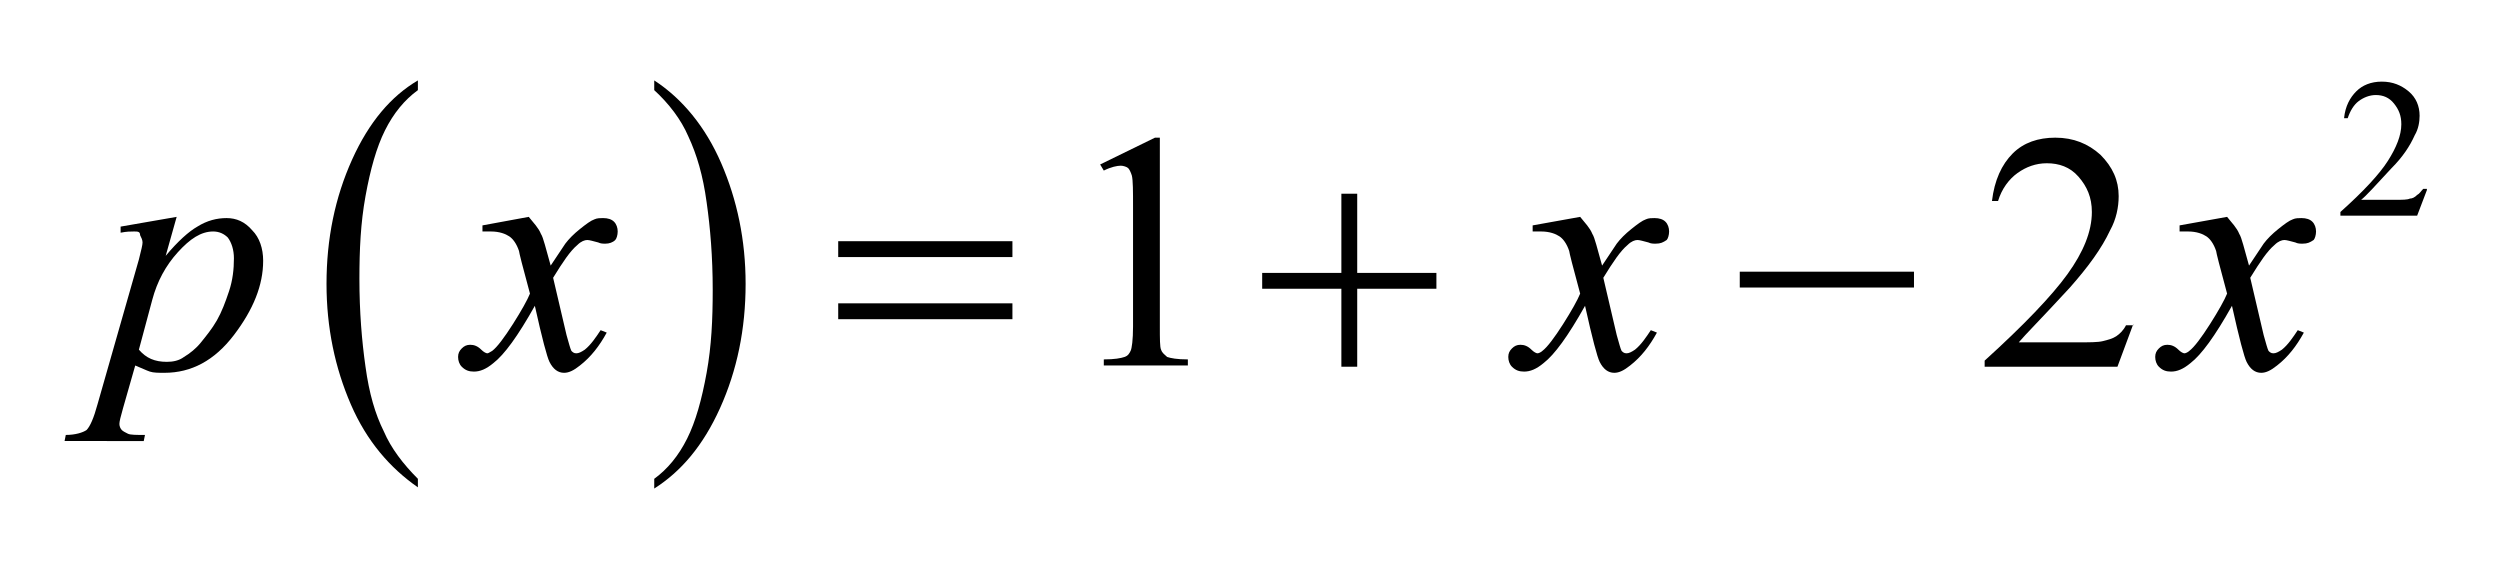 <!-- Generator: Adobe Illustrator 22.1.0, SVG Export Plug-In  -->
<svg version="1.1"
	 xmlns="http://www.w3.org/2000/svg" xmlns:xlink="http://www.w3.org/1999/xlink" xmlns:a="http://ns.adobe.com/AdobeSVGViewerExtensions/3.0/"
	 x="0px" y="0px" width="205.2px" height="46.9px" viewBox="0 0 205.2 46.9" style="enable-background:new 0 0 205.2 46.9;"
	 xml:space="preserve">
<style type="text/css">
	.st0{clip-path:url(#SVGID_4_);}
	.st1{clip-path:url(#SVGID_8_);}
</style>
<defs>
</defs>
<g>
	<g>
		<defs>
			<rect id="SVGID_1_" y="0.3" width="205.2" height="46.6"/>
		</defs>
		<clipPath id="SVGID_2_">
			<use xlink:href="#SVGID_1_"  style="overflow:visible;"/>
		</clipPath>
	</g>
	<g>
		<defs>
			<polygon id="SVGID_3_" points="0.6,46.3 205,46.3 205,0 0.6,0 0.6,46.3 			"/>
		</defs>
		<clipPath id="SVGID_4_">
			<use xlink:href="#SVGID_3_"  style="overflow:visible;"/>
		</clipPath>
		<g class="st0">
			<path d="M34.3,39.3V40c-2.3-1.6-4.2-3.8-5.5-6.8c-1.3-3-2-6.3-2-9.9c0-3.7,0.7-7.1,2.1-10.2c1.4-3.1,3.2-5.2,5.4-6.5v0.8
				c-1.1,0.8-2,1.9-2.7,3.3s-1.2,3.2-1.6,5.4s-0.5,4.4-0.5,6.8c0,2.7,0.2,5.1,0.5,7.2c0.3,2.2,0.8,3.9,1.5,5.3
				C32.1,36.8,33.1,38.1,34.3,39.3z"/>
		</g>
		<g class="st0">
			<path d="M53.7,7.4V6.6c2.3,1.5,4.2,3.8,5.5,6.8c1.3,3,2,6.3,2,9.9c0,3.7-0.7,7.1-2.1,10.2c-1.4,3.1-3.2,5.2-5.4,6.6v-0.8
				c1.1-0.8,2-1.9,2.7-3.3c0.7-1.4,1.2-3.2,1.6-5.4s0.5-4.4,0.5-6.8c0-2.7-0.2-5.1-0.5-7.2c-0.3-2.2-0.8-3.9-1.5-5.4
				C55.9,9.8,54.9,8.5,53.7,7.4z"/>
		</g>
		<g class="st0">
			<path d="M199.2,15.6l-0.8,2.1h-6.3v-0.3c1.9-1.7,3.2-3.1,3.9-4.2s1.1-2.1,1.1-3c0-0.7-0.2-1.2-0.6-1.7s-0.9-0.7-1.5-0.7
				c-0.5,0-1,0.2-1.4,0.5c-0.4,0.3-0.7,0.8-0.9,1.4h-0.3c0.1-1,0.5-1.7,1-2.2c0.5-0.5,1.2-0.8,2.1-0.8c0.9,0,1.6,0.3,2.2,0.8
				s0.9,1.2,0.9,2c0,0.5-0.1,1.1-0.4,1.6c-0.4,0.9-1,1.8-1.9,2.7c-1.3,1.4-2.1,2.3-2.5,2.6h2.8c0.6,0,1,0,1.2-0.1
				c0.2,0,0.4-0.1,0.6-0.3c0.2-0.1,0.3-0.3,0.5-0.5H199.2z"/>
		</g>
		<g class="st0">
			<path d="M90.3,13.5l4.5-2.2h0.4v15.5c0,1,0,1.7,0.1,1.9c0.1,0.3,0.3,0.4,0.5,0.6c0.3,0.1,0.8,0.2,1.7,0.2v0.5h-6.9v-0.5
				c0.9,0,1.4-0.1,1.7-0.2s0.4-0.3,0.5-0.5c0.1-0.2,0.2-0.9,0.2-2V17c0-1.3,0-2.2-0.1-2.6c-0.1-0.3-0.2-0.5-0.3-0.6
				s-0.4-0.2-0.6-0.2c-0.3,0-0.8,0.1-1.4,0.4L90.3,13.5z"/>
			<path d="M175.1,26.6l-1.3,3.5h-10.9v-0.5c3.2-2.9,5.5-5.3,6.8-7.1c1.3-1.8,2-3.5,2-5.1c0-1.2-0.4-2.1-1.1-2.9s-1.6-1.1-2.6-1.1
				c-0.9,0-1.7,0.3-2.4,0.8s-1.3,1.3-1.6,2.3h-0.5c0.2-1.7,0.8-3,1.7-3.9c0.9-0.9,2.1-1.3,3.5-1.3c1.5,0,2.7,0.5,3.7,1.4
				c1,1,1.5,2.1,1.5,3.4c0,0.9-0.2,1.9-0.7,2.8c-0.7,1.5-1.8,3-3.3,4.7c-2.3,2.5-3.7,3.9-4.2,4.5h4.8c1,0,1.7,0,2.1-0.1
				s0.8-0.2,1.1-0.4s0.6-0.5,0.8-0.9H175.1z"/>
		</g>
		<g class="st0">
			<path d="M14.5,17.8L13.6,21c1-1.2,1.9-2,2.6-2.4c0.8-0.5,1.6-0.7,2.4-0.7c0.8,0,1.5,0.3,2.1,1c0.6,0.6,0.9,1.5,0.9,2.5
				c0,2-0.8,4-2.4,6.1c-1.6,2.1-3.5,3.1-5.7,3.1c-0.5,0-0.9,0-1.2-0.1c-0.3-0.1-0.7-0.3-1.2-0.5l-1,3.5c-0.2,0.7-0.3,1.1-0.3,1.3
				c0,0.2,0.1,0.4,0.2,0.5c0.1,0.1,0.3,0.2,0.5,0.3c0.2,0.1,0.7,0.1,1.4,0.1l-0.1,0.5H5.3l0.1-0.5c0.8,0,1.4-0.2,1.7-0.4
				c0.3-0.3,0.6-1,0.9-2.1l3.4-11.9c0.2-0.8,0.3-1.2,0.3-1.4c0-0.2-0.1-0.4-0.2-0.6C11.5,19,11.3,19,11,19c-0.3,0-0.6,0-1.1,0.1
				v-0.5L14.5,17.8z M11.4,28.7c0.6,0.7,1.3,1,2.3,1c0.5,0,1-0.1,1.4-0.4c0.5-0.3,1-0.7,1.4-1.2s0.9-1.1,1.3-1.8
				c0.4-0.7,0.7-1.5,1-2.4s0.4-1.8,0.4-2.7c0-0.7-0.2-1.3-0.5-1.7C18.4,19.2,18,19,17.5,19c-1,0-1.9,0.6-2.9,1.7s-1.7,2.4-2.1,3.9
				L11.4,28.7z"/>
			<path d="M43.4,17.8c0.4,0.5,0.8,0.9,1,1.4c0.2,0.3,0.4,1.2,0.8,2.6l1.2-1.8c0.3-0.4,0.7-0.8,1.2-1.2c0.5-0.4,0.9-0.7,1.2-0.8
				c0.2-0.1,0.5-0.1,0.7-0.1c0.4,0,0.7,0.1,0.9,0.3c0.2,0.2,0.3,0.5,0.3,0.8c0,0.3-0.1,0.6-0.2,0.7C50.3,19.9,50,20,49.7,20
				c-0.2,0-0.4,0-0.6-0.1c-0.4-0.1-0.7-0.2-0.9-0.2c-0.2,0-0.5,0.1-0.8,0.4c-0.6,0.5-1.2,1.4-2,2.7l1.1,4.7c0.2,0.7,0.3,1.1,0.4,1.3
				c0.1,0.1,0.2,0.2,0.4,0.2c0.2,0,0.4-0.1,0.7-0.3c0.5-0.4,0.9-1,1.3-1.6l0.5,0.2c-0.6,1.1-1.3,2-2.2,2.7c-0.5,0.4-0.9,0.6-1.3,0.6
				c-0.5,0-0.9-0.3-1.2-0.9c-0.2-0.4-0.6-1.9-1.2-4.6c-1.4,2.5-2.5,4-3.4,4.7c-0.6,0.5-1.1,0.7-1.6,0.7c-0.4,0-0.7-0.1-1-0.4
				c-0.2-0.2-0.3-0.5-0.3-0.8c0-0.3,0.1-0.5,0.3-0.7c0.2-0.2,0.4-0.3,0.7-0.3c0.3,0,0.6,0.1,0.9,0.4c0.2,0.2,0.4,0.3,0.5,0.3
				c0.1,0,0.2-0.1,0.4-0.2c0.4-0.3,1-1.1,1.7-2.2c0.7-1.1,1.2-2,1.4-2.5c-0.6-2.2-0.9-3.4-0.9-3.5c-0.2-0.6-0.5-1-0.8-1.2
				s-0.8-0.4-1.5-0.4c-0.2,0-0.4,0-0.7,0v-0.5L43.4,17.8z"/>
			<path d="M129.7,17.8c0.4,0.5,0.8,0.9,1,1.4c0.2,0.3,0.4,1.2,0.8,2.6l1.2-1.8c0.3-0.4,0.7-0.8,1.2-1.2c0.5-0.4,0.9-0.7,1.2-0.8
				c0.2-0.1,0.5-0.1,0.7-0.1c0.4,0,0.7,0.1,0.9,0.3c0.2,0.2,0.3,0.5,0.3,0.8c0,0.3-0.1,0.6-0.2,0.7c-0.3,0.2-0.5,0.3-0.9,0.3
				c-0.2,0-0.4,0-0.6-0.1c-0.4-0.1-0.7-0.2-0.9-0.2c-0.2,0-0.5,0.1-0.8,0.4c-0.6,0.5-1.2,1.4-2,2.7l1.1,4.7c0.2,0.7,0.3,1.1,0.4,1.3
				c0.1,0.1,0.2,0.2,0.4,0.2c0.2,0,0.4-0.1,0.7-0.3c0.5-0.4,0.9-1,1.3-1.6l0.5,0.2c-0.6,1.1-1.3,2-2.2,2.7c-0.5,0.4-0.9,0.6-1.3,0.6
				c-0.5,0-0.9-0.3-1.2-0.9c-0.2-0.4-0.6-1.9-1.2-4.6c-1.4,2.5-2.5,4-3.4,4.7c-0.6,0.5-1.1,0.7-1.6,0.7c-0.4,0-0.7-0.1-1-0.4
				c-0.2-0.2-0.3-0.5-0.3-0.8c0-0.3,0.1-0.5,0.3-0.7c0.2-0.2,0.4-0.3,0.7-0.3s0.6,0.1,0.9,0.4c0.2,0.2,0.4,0.3,0.5,0.3
				c0.1,0,0.3-0.1,0.4-0.2c0.4-0.3,1-1.1,1.7-2.2c0.7-1.1,1.2-2,1.4-2.5c-0.6-2.2-0.9-3.4-0.9-3.5c-0.2-0.6-0.5-1-0.8-1.2
				s-0.8-0.4-1.5-0.4c-0.2,0-0.4,0-0.7,0v-0.5L129.7,17.8z"/>
			<path d="M182.8,17.8c0.4,0.5,0.8,0.9,1,1.4c0.2,0.3,0.4,1.2,0.8,2.6l1.2-1.8c0.3-0.4,0.7-0.8,1.2-1.2c0.5-0.4,0.9-0.7,1.2-0.8
				c0.2-0.1,0.5-0.1,0.7-0.1c0.4,0,0.7,0.1,0.9,0.3c0.2,0.2,0.3,0.5,0.3,0.8c0,0.3-0.1,0.6-0.2,0.7c-0.3,0.2-0.5,0.3-0.9,0.3
				c-0.2,0-0.4,0-0.6-0.1c-0.4-0.1-0.7-0.2-0.9-0.2c-0.2,0-0.5,0.1-0.8,0.4c-0.6,0.5-1.2,1.4-2,2.7l1.1,4.7c0.2,0.7,0.3,1.1,0.4,1.3
				c0.1,0.1,0.2,0.2,0.4,0.2c0.2,0,0.4-0.1,0.7-0.3c0.5-0.4,0.9-1,1.3-1.6l0.5,0.2c-0.6,1.1-1.3,2-2.2,2.7c-0.5,0.4-0.9,0.6-1.3,0.6
				c-0.5,0-0.9-0.3-1.2-0.9c-0.2-0.4-0.6-1.9-1.2-4.6c-1.4,2.5-2.5,4-3.4,4.7c-0.6,0.5-1.1,0.7-1.6,0.7c-0.4,0-0.7-0.1-1-0.4
				c-0.2-0.2-0.3-0.5-0.3-0.8c0-0.3,0.1-0.5,0.3-0.7c0.2-0.2,0.4-0.3,0.7-0.3s0.6,0.1,0.9,0.4c0.2,0.2,0.4,0.3,0.5,0.3
				c0.1,0,0.3-0.1,0.4-0.2c0.4-0.3,1-1.1,1.7-2.2c0.7-1.1,1.2-2,1.4-2.5c-0.6-2.2-0.9-3.4-0.9-3.5c-0.2-0.6-0.5-1-0.8-1.2
				s-0.8-0.4-1.5-0.4c-0.2,0-0.4,0-0.7,0v-0.5L182.8,17.8z"/>
		</g>
		<g class="st0">
			<path d="M68.8,19.8h14.3v1.3H68.8V19.8z M68.8,24.9h14.3v1.3H68.8V24.9z"/>
			<path d="M110.1,15.9h1.3v6.5h6.5v1.3h-6.5v6.4h-1.3v-6.4h-6.5v-1.3h6.5V15.9z"/>
			<path d="M142.8,22.3h14.3v1.3h-14.3V22.3z"/>
		</g>
	</g>
</g>
</svg>
